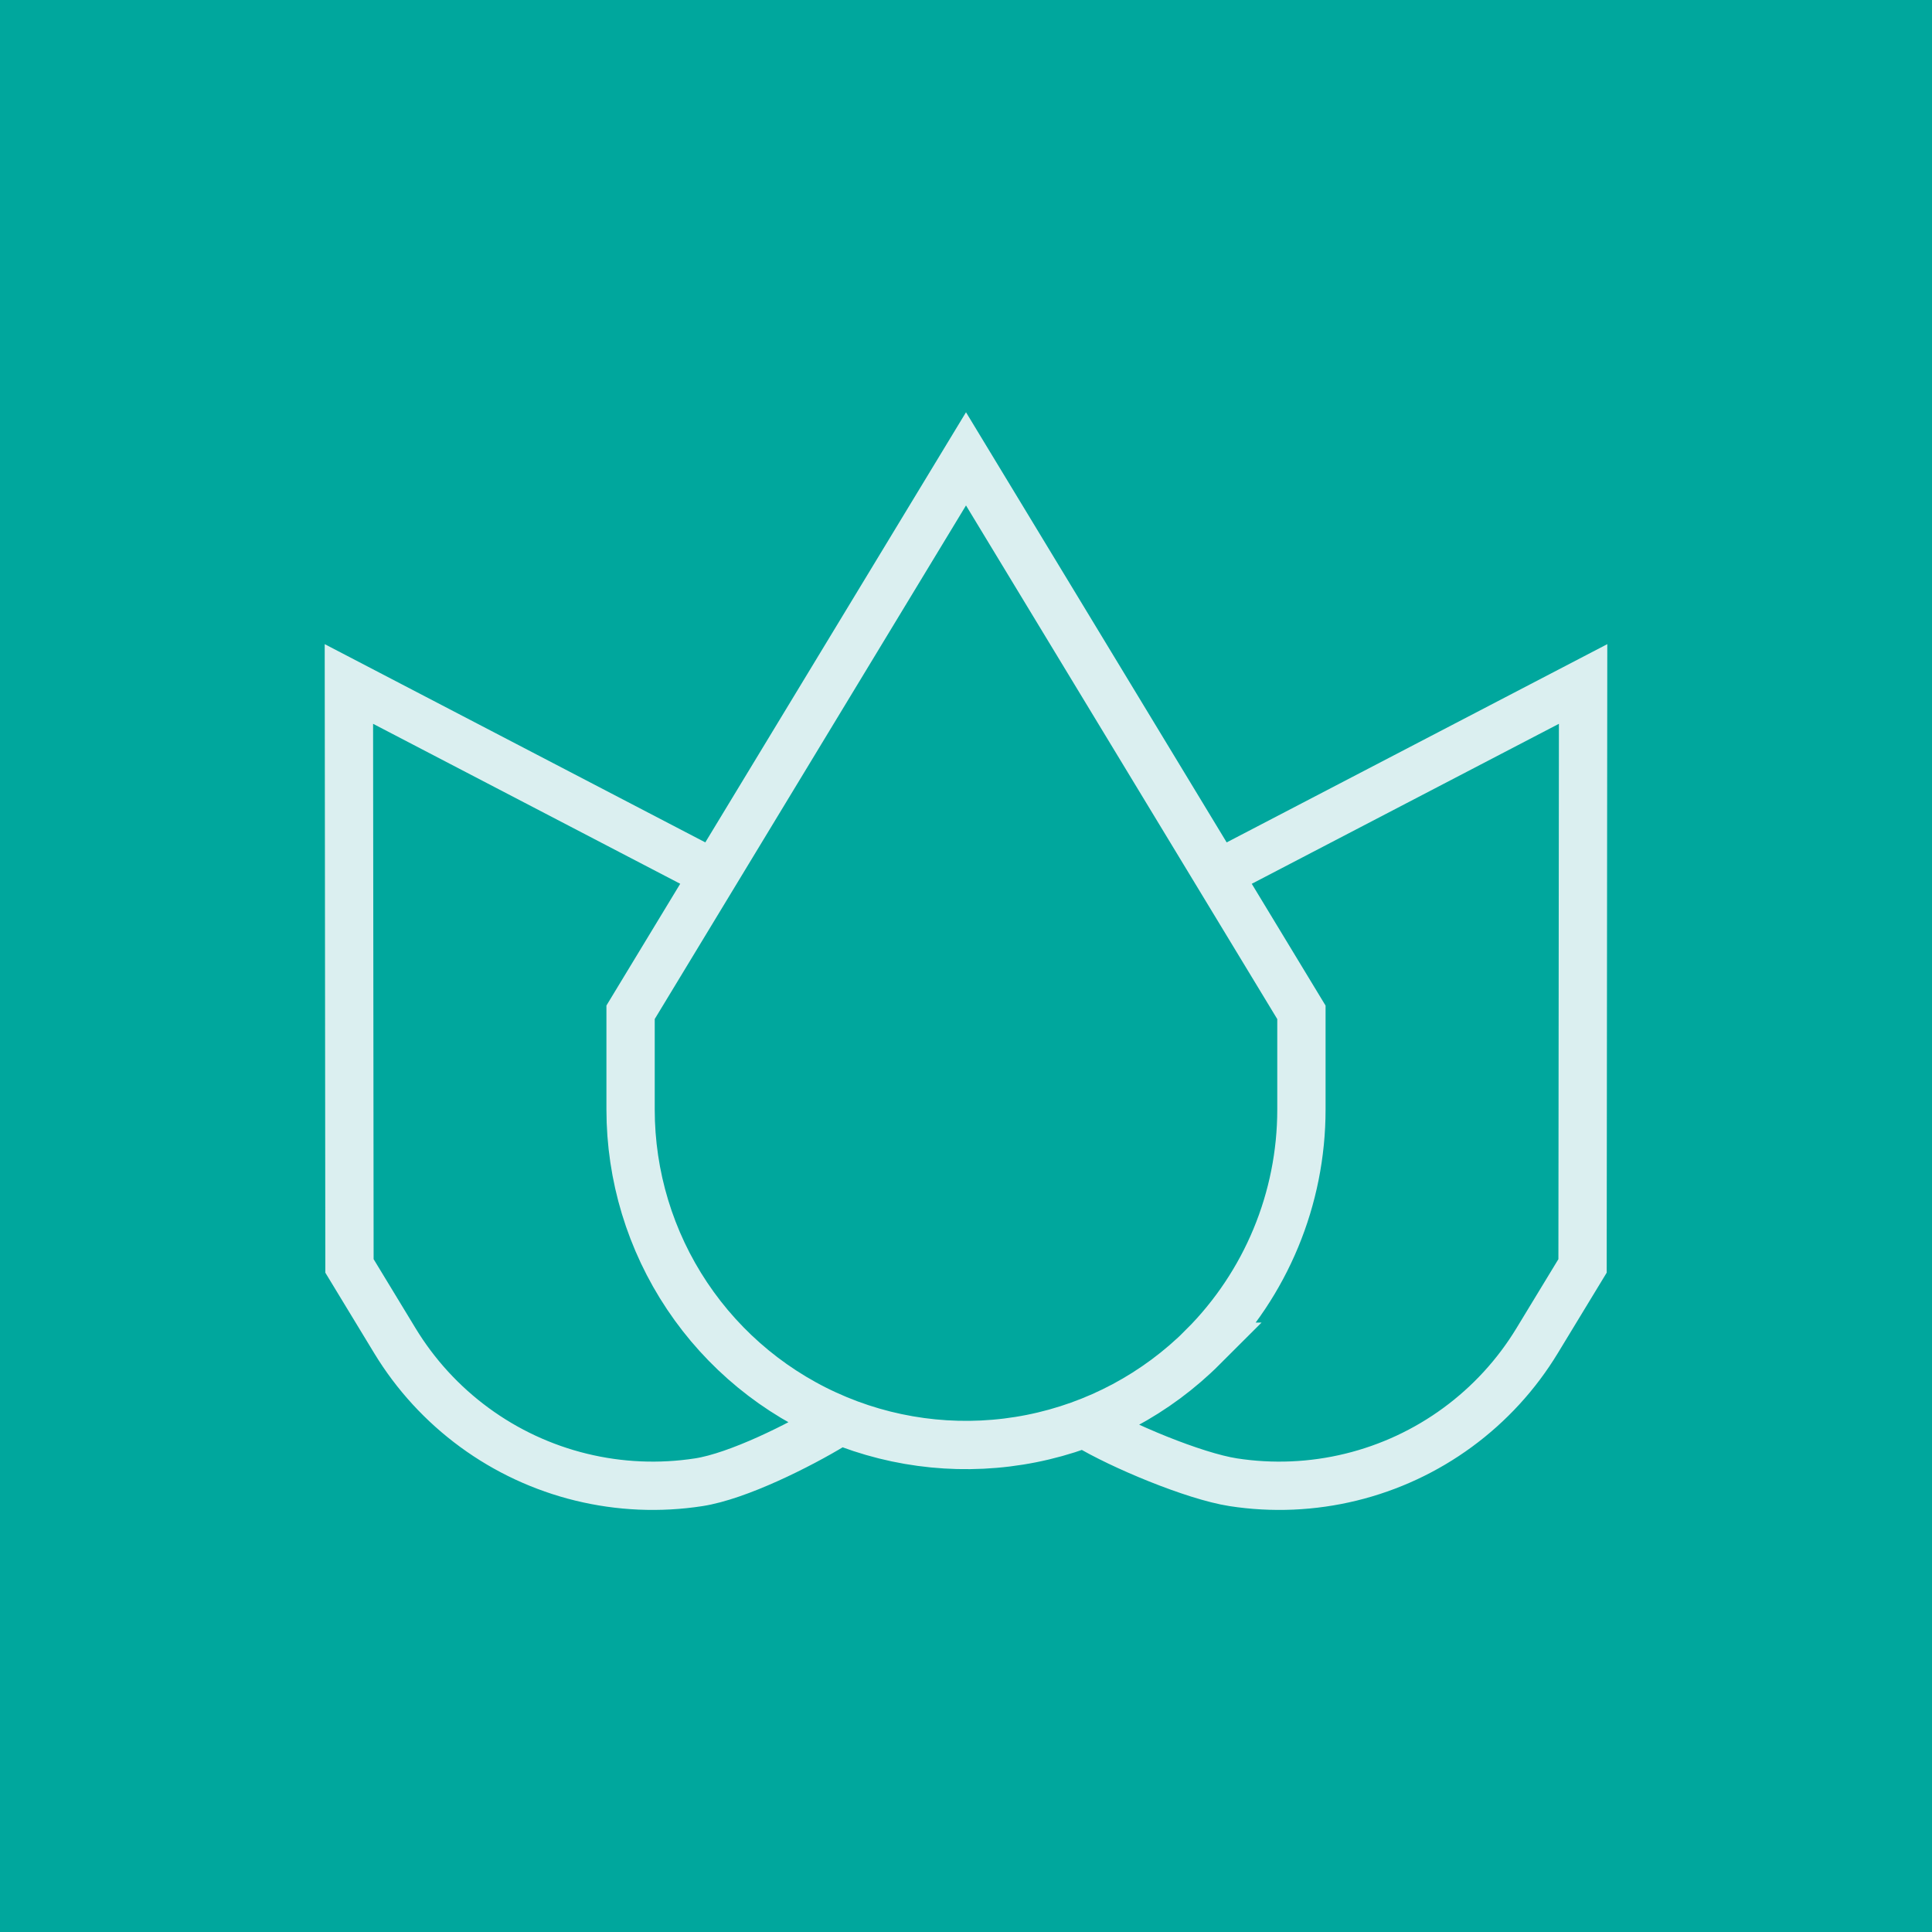<svg width="80" height="80" viewBox="0 0 80 80" fill="none" xmlns="http://www.w3.org/2000/svg">
<rect width="80" height="80" fill="#00A79D"/>
<path d="M45 59C46.402 59.852 49.447 61.127 51.069 61.377C52.69 61.627 54.344 61.555 55.937 61.166C57.531 60.777 59.032 60.078 60.355 59.108C61.678 58.139 62.797 56.919 63.648 55.517L65.53 52.419L65.553 28.322L50.413 36.208M34.5 59C33.098 59.852 30.553 61.127 28.932 61.377C27.311 61.627 25.657 61.555 24.063 61.166C22.47 60.777 20.969 60.078 19.646 59.108C18.323 58.139 17.203 56.919 16.352 55.517L14.471 52.419L14.447 28.322L29.532 36.179M49.821 55.765C52.425 53.16 53.889 49.628 53.889 45.944V41.919L40 19L26.111 41.916V45.944C26.111 48.692 26.925 51.377 28.452 53.662C29.978 55.946 32.147 57.727 34.686 58.778C37.224 59.829 40.017 60.104 42.712 59.568C45.406 59.031 47.881 57.708 49.824 55.765H49.821Z" stroke="#DBEFF0" stroke-width="2"/>
</svg>
